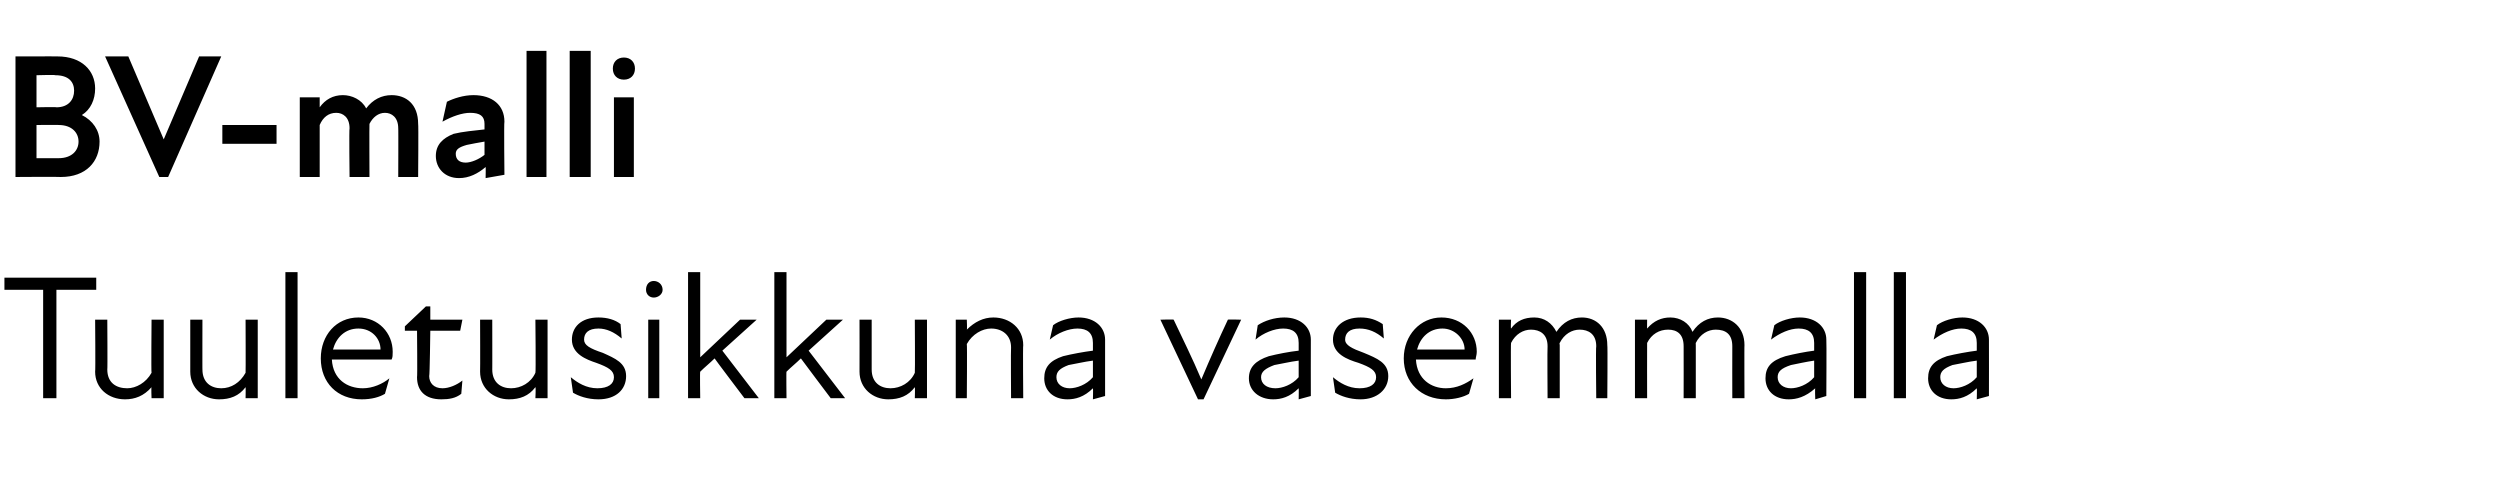 <?xml version="1.0" standalone="no"?>
<!DOCTYPE svg PUBLIC "-//W3C//DTD SVG 1.1//EN" "http://www.w3.org/Graphics/SVG/1.1/DTD/svg11.dtd">
<svg xmlns="http://www.w3.org/2000/svg" version="1.1" width="226px" height="45px" viewBox="0 -4 226 45" style="top:-4px">
  <desc>BV malli Tuuletusikkuna vasemmalla</desc>
  <defs/>
  <g id="Polygon176986">
    <path d="M 3.9 22.2 L 0.4 22.2 L 0.4 21.1 L 8.7 21.1 L 8.7 22.2 L 5.1 22.2 L 5.1 32 L 3.9 32 L 3.9 22.2 Z M 11.5 31.1 C 12.3 31.1 13.2 30.6 13.7 29.7 C 13.66 29.71 13.7 24.9 13.7 24.9 L 14.8 24.9 L 14.8 32 L 13.7 32 C 13.7 32 13.66 31.01 13.7 31 C 13 31.8 12.2 32.1 11.3 32.1 C 9.8 32.1 8.6 31.1 8.6 29.6 C 8.64 29.6 8.6 24.9 8.6 24.9 L 9.7 24.9 C 9.7 24.9 9.73 29.44 9.7 29.4 C 9.7 30.6 10.5 31.1 11.5 31.1 Z M 20 31.1 C 20.9 31.1 21.7 30.6 22.2 29.7 C 22.22 29.71 22.2 24.9 22.2 24.9 L 23.3 24.9 L 23.3 32 L 22.2 32 C 22.2 32 22.22 31.01 22.2 31 C 21.6 31.8 20.8 32.1 19.8 32.1 C 18.4 32.1 17.2 31.1 17.2 29.6 C 17.2 29.6 17.2 24.9 17.2 24.9 L 18.3 24.9 C 18.3 24.9 18.29 29.44 18.3 29.4 C 18.3 30.6 19.1 31.1 20 31.1 Z M 25.8 20.6 L 26.9 20.6 L 26.9 32 L 25.8 32 L 25.8 20.6 Z M 29 28.4 C 29 26.3 30.4 24.7 32.4 24.7 C 34.2 24.7 35.5 26.1 35.5 27.8 C 35.5 28.1 35.5 28.3 35.4 28.5 C 35.4 28.5 30 28.5 30 28.5 C 30.1 30.3 31.4 31.1 32.8 31.1 C 33.7 31.1 34.6 30.7 35.2 30.2 C 35.2 30.2 34.8 31.6 34.8 31.6 C 34.3 31.9 33.6 32.1 32.7 32.1 C 30.5 32.1 29 30.6 29 28.4 Z M 34.4 27.6 C 34.4 26.6 33.6 25.7 32.4 25.7 C 31.2 25.7 30.4 26.5 30.1 27.6 C 30.1 27.6 34.4 27.6 34.4 27.6 Z M 37.7 30.1 C 37.74 30.08 37.7 25.9 37.7 25.9 L 36.6 25.9 L 36.6 25.5 L 38.5 23.7 L 38.9 23.7 L 38.9 24.9 L 41.8 24.9 L 41.6 25.9 L 38.9 25.9 C 38.9 25.9 38.85 29.97 38.8 30 C 38.8 30.6 39.2 31.1 40 31.1 C 40.6 31.1 41.3 30.8 41.8 30.4 C 41.8 30.4 41.7 31.6 41.7 31.6 C 41.2 32 40.6 32.1 39.9 32.1 C 38.4 32.1 37.7 31.3 37.7 30.1 Z M 46.2 31.1 C 47.1 31.1 48 30.6 48.4 29.7 C 48.45 29.71 48.4 24.9 48.4 24.9 L 49.5 24.9 L 49.5 32 L 48.4 32 C 48.4 32 48.45 31.01 48.4 31 C 47.8 31.8 47 32.1 46 32.1 C 44.6 32.1 43.4 31.1 43.4 29.6 C 43.42 29.6 43.4 24.9 43.4 24.9 L 44.5 24.9 C 44.5 24.9 44.51 29.44 44.5 29.4 C 44.5 30.6 45.3 31.1 46.2 31.1 Z M 51.8 31.5 C 51.8 31.5 51.6 30.1 51.6 30.1 C 52.2 30.6 53 31.1 54 31.1 C 55 31.1 55.5 30.7 55.5 30.1 C 55.5 29.5 55 29.2 53.9 28.8 C 53 28.5 51.7 28 51.7 26.7 C 51.7 25.6 52.5 24.7 54.1 24.7 C 54.9 24.7 55.6 24.9 56.1 25.3 C 56.1 25.3 56.2 26.6 56.2 26.6 C 55.5 26 54.8 25.7 54.1 25.7 C 53.2 25.7 52.8 26.1 52.8 26.7 C 52.8 27.2 53.3 27.5 54.5 27.9 C 55.6 28.4 56.6 28.8 56.6 30 C 56.6 31.2 55.7 32.1 54.1 32.1 C 53.1 32.1 52.3 31.8 51.8 31.5 Z M 58.6 24.9 L 59.6 24.9 L 59.6 32 L 58.6 32 L 58.6 24.9 Z M 59.1 21.4 C 59.5 21.4 59.9 21.7 59.9 22.2 C 59.9 22.6 59.5 22.9 59.1 22.9 C 58.7 22.9 58.4 22.6 58.4 22.2 C 58.4 21.7 58.7 21.4 59.1 21.4 Z M 62.2 20.6 L 63.3 20.6 L 63.3 28.3 L 66.9 24.9 L 68.4 24.9 L 65.3 27.7 L 68.6 32 L 67.3 32 C 67.3 32 64.59 28.42 64.6 28.4 C 64.2 28.8 63.7 29.2 63.3 29.6 C 63.26 29.55 63.3 32 63.3 32 L 62.2 32 L 62.2 20.6 Z M 70 20.6 L 71.1 20.6 L 71.1 28.3 L 74.7 24.9 L 76.2 24.9 L 73.1 27.7 L 76.4 32 L 75.1 32 C 75.1 32 72.4 28.42 72.4 28.4 C 72 28.8 71.5 29.2 71.1 29.6 C 71.07 29.55 71.1 32 71.1 32 L 70 32 L 70 20.6 Z M 80.5 31.1 C 81.4 31.1 82.3 30.6 82.7 29.7 C 82.73 29.71 82.7 24.9 82.7 24.9 L 83.8 24.9 L 83.8 32 L 82.7 32 C 82.7 32 82.73 31.01 82.7 31 C 82.1 31.8 81.3 32.1 80.3 32.1 C 78.9 32.1 77.7 31.1 77.7 29.6 C 77.71 29.6 77.7 24.9 77.7 24.9 L 78.8 24.9 C 78.8 24.9 78.8 29.44 78.8 29.4 C 78.8 30.6 79.6 31.1 80.5 31.1 Z M 89.6 25.7 C 88.8 25.7 87.9 26.2 87.4 27.1 C 87.44 27.12 87.4 32 87.4 32 L 86.4 32 L 86.4 24.9 L 87.4 24.9 C 87.4 24.9 87.44 25.82 87.4 25.8 C 88.1 25.1 88.9 24.7 89.8 24.7 C 91.3 24.7 92.5 25.7 92.5 27.2 C 92.46 27.23 92.5 32 92.5 32 L 91.4 32 C 91.4 32 91.37 27.39 91.4 27.4 C 91.4 26.3 90.6 25.7 89.6 25.7 Z M 98.8 31.1 C 98 31.9 97.2 32.1 96.5 32.1 C 95.2 32.1 94.4 31.3 94.4 30.2 C 94.4 29.2 94.9 28.6 96.1 28.2 C 96.9 28 98 27.8 98.8 27.7 C 98.8 27.7 98.8 27 98.8 27 C 98.8 26.1 98.3 25.7 97.4 25.7 C 96.6 25.7 95.6 26.1 94.9 26.7 C 94.9 26.7 95.2 25.4 95.2 25.4 C 95.7 25 96.7 24.7 97.5 24.7 C 99 24.7 99.9 25.6 99.9 26.7 C 99.9 26.74 99.9 31.8 99.9 31.8 L 98.8 32.1 C 98.8 32.1 98.83 31.12 98.8 31.1 Z M 96.7 31.1 C 97.3 31.1 98.2 30.8 98.8 30.1 C 98.8 30.1 98.8 28.6 98.8 28.6 C 98 28.7 97.2 28.9 96.6 29 C 95.8 29.3 95.5 29.6 95.5 30.1 C 95.5 30.7 96 31.1 96.7 31.1 Z M 104.9 24.9 C 104.9 24.9 106.08 24.86 106.1 24.9 C 106.9 26.6 107.8 28.4 108.6 30.3 C 108.6 30.3 108.6 30.3 108.6 30.3 C 109.4 28.4 110.2 26.6 111 24.9 C 111.02 24.86 112.2 24.9 112.2 24.9 L 108.8 32.1 L 108.3 32.1 L 104.9 24.9 Z M 117.4 31.1 C 116.6 31.9 115.8 32.1 115.1 32.1 C 113.8 32.1 112.9 31.3 112.9 30.2 C 112.9 29.2 113.5 28.6 114.7 28.2 C 115.5 28 116.5 27.8 117.4 27.7 C 117.4 27.7 117.4 27 117.4 27 C 117.4 26.1 116.9 25.7 116 25.7 C 115.2 25.7 114.2 26.1 113.5 26.7 C 113.5 26.7 113.7 25.4 113.7 25.4 C 114.3 25 115.2 24.7 116.1 24.7 C 117.6 24.7 118.5 25.6 118.5 26.7 C 118.49 26.74 118.5 31.8 118.5 31.8 L 117.4 32.1 C 117.4 32.1 117.42 31.12 117.4 31.1 Z M 115.3 31.1 C 115.9 31.1 116.8 30.8 117.4 30.1 C 117.4 30.1 117.4 28.6 117.4 28.6 C 116.6 28.7 115.8 28.9 115.2 29 C 114.4 29.3 114 29.6 114 30.1 C 114 30.7 114.5 31.1 115.3 31.1 Z M 120.7 31.5 C 120.7 31.5 120.5 30.1 120.5 30.1 C 121.1 30.6 121.9 31.1 122.9 31.1 C 123.9 31.1 124.4 30.7 124.4 30.1 C 124.4 29.5 123.9 29.2 122.8 28.8 C 121.8 28.5 120.5 28 120.5 26.7 C 120.5 25.6 121.4 24.7 123 24.7 C 123.8 24.7 124.4 24.9 125 25.3 C 125 25.3 125.1 26.6 125.1 26.6 C 124.4 26 123.7 25.7 122.9 25.7 C 122 25.7 121.6 26.1 121.6 26.7 C 121.6 27.2 122.2 27.5 123.3 27.9 C 124.5 28.4 125.5 28.8 125.5 30 C 125.5 31.2 124.5 32.1 123 32.1 C 122 32.1 121.2 31.8 120.7 31.5 Z M 126.9 28.4 C 126.9 26.3 128.4 24.7 130.3 24.7 C 132.2 24.7 133.5 26.1 133.5 27.8 C 133.5 28.1 133.4 28.3 133.4 28.5 C 133.4 28.5 128 28.5 128 28.5 C 128.1 30.3 129.4 31.1 130.7 31.1 C 131.7 31.1 132.5 30.7 133.2 30.2 C 133.2 30.2 132.8 31.6 132.8 31.6 C 132.3 31.9 131.5 32.1 130.7 32.1 C 128.5 32.1 126.9 30.6 126.9 28.4 Z M 132.4 27.6 C 132.4 26.6 131.5 25.7 130.4 25.7 C 129.2 25.7 128.4 26.5 128.1 27.6 C 128.1 27.6 132.4 27.6 132.4 27.6 Z M 135.5 24.9 L 136.6 24.9 C 136.6 24.9 136.56 25.74 136.6 25.7 C 137.1 25 137.8 24.7 138.7 24.7 C 139.6 24.7 140.3 25.2 140.7 26 C 141.3 25.1 142.1 24.7 143 24.7 C 144.3 24.7 145.3 25.6 145.3 27.2 C 145.34 27.15 145.3 32 145.3 32 L 144.3 32 C 144.3 32 144.25 27.31 144.3 27.3 C 144.3 26.2 143.6 25.8 142.8 25.8 C 142.1 25.8 141.4 26.2 141 27 C 140.96 26.98 141 27.2 141 27.2 L 141 32 L 139.9 32 C 139.9 32 139.87 27.31 139.9 27.3 C 139.9 26.2 139.2 25.8 138.4 25.8 C 137.7 25.8 137 26.2 136.6 27 C 136.56 27.01 136.6 32 136.6 32 L 135.5 32 L 135.5 24.9 Z M 147.8 24.9 L 148.9 24.9 C 148.9 24.9 148.89 25.74 148.9 25.7 C 149.5 25 150.2 24.7 151 24.7 C 151.9 24.7 152.7 25.2 153 26 C 153.6 25.1 154.4 24.7 155.3 24.7 C 156.6 24.7 157.7 25.6 157.7 27.2 C 157.68 27.15 157.7 32 157.7 32 L 156.6 32 C 156.6 32 156.59 27.31 156.6 27.3 C 156.6 26.2 156 25.8 155.1 25.8 C 154.4 25.8 153.7 26.2 153.3 27 C 153.29 26.98 153.3 27.2 153.3 27.2 L 153.3 32 L 152.2 32 C 152.2 32 152.21 27.31 152.2 27.3 C 152.2 26.2 151.6 25.8 150.8 25.8 C 150 25.8 149.3 26.2 148.9 27 C 148.89 27.01 148.9 32 148.9 32 L 147.8 32 L 147.8 24.9 Z M 164.1 31.1 C 163.2 31.9 162.4 32.1 161.7 32.1 C 160.4 32.1 159.6 31.3 159.6 30.2 C 159.6 29.2 160.1 28.6 161.4 28.2 C 162.2 28 163.2 27.8 164 27.7 C 164 27.7 164 27 164 27 C 164 26.1 163.5 25.7 162.6 25.7 C 161.8 25.7 160.9 26.1 160.1 26.7 C 160.1 26.7 160.4 25.4 160.4 25.4 C 160.9 25 161.9 24.7 162.7 24.7 C 164.2 24.7 165.1 25.6 165.1 26.7 C 165.13 26.74 165.1 31.8 165.1 31.8 L 164.1 32.1 C 164.1 32.1 164.06 31.12 164.1 31.1 Z M 161.9 31.1 C 162.5 31.1 163.4 30.8 164 30.1 C 164 30.1 164 28.6 164 28.6 C 163.3 28.7 162.4 28.9 161.9 29 C 161 29.3 160.7 29.6 160.7 30.1 C 160.7 30.7 161.2 31.1 161.9 31.1 Z M 167.6 20.6 L 168.7 20.6 L 168.7 32 L 167.6 32 L 167.6 20.6 Z M 171.2 20.6 L 172.3 20.6 L 172.3 32 L 171.2 32 L 171.2 20.6 Z M 178.7 31.1 C 177.9 31.9 177.1 32.1 176.4 32.1 C 175.1 32.1 174.3 31.3 174.3 30.2 C 174.3 29.2 174.8 28.6 176 28.2 C 176.8 28 177.9 27.8 178.7 27.7 C 178.7 27.7 178.7 27 178.7 27 C 178.7 26.1 178.2 25.7 177.3 25.7 C 176.5 25.7 175.6 26.1 174.8 26.7 C 174.8 26.7 175.1 25.4 175.1 25.4 C 175.6 25 176.6 24.7 177.4 24.7 C 178.9 24.7 179.8 25.6 179.8 26.7 C 179.81 26.74 179.8 31.8 179.8 31.8 L 178.7 32.1 C 178.7 32.1 178.73 31.12 178.7 31.1 Z M 176.6 31.1 C 177.2 31.1 178.1 30.8 178.7 30.1 C 178.7 30.1 178.7 28.6 178.7 28.6 C 177.9 28.7 177.1 28.9 176.5 29 C 175.7 29.3 175.4 29.6 175.4 30.1 C 175.4 30.7 175.9 31.1 176.6 31.1 Z " stroke="none" fill="#000"/>
  </g>
  <g id="Polygon176985">
    <path d="M 1.4 1.1 C 1.4 1.1 5.23 1.09 5.2 1.1 C 7.4 1.1 8.6 2.4 8.6 4 C 8.6 5 8.2 5.9 7.4 6.4 C 8.4 6.9 9 7.8 9 8.8 C 9 10.6 7.8 12 5.5 12 C 5.46 11.97 1.4 12 1.4 12 L 1.4 1.1 Z M 5.3 10.3 C 6.5 10.3 7.1 9.6 7.1 8.8 C 7.1 8 6.5 7.3 5.3 7.3 C 5.34 7.28 3.3 7.3 3.3 7.3 L 3.3 10.3 C 3.3 10.3 5.34 10.3 5.3 10.3 Z M 5.1 5.7 C 6.2 5.7 6.7 5 6.7 4.2 C 6.7 3.4 6.2 2.8 5 2.8 C 5.04 2.75 3.3 2.8 3.3 2.8 L 3.3 5.7 C 3.3 5.7 5.09 5.66 5.1 5.7 Z M 11.6 1.1 L 14.8 8.6 L 14.8 8.6 L 18 1.1 L 20 1.1 L 15.2 12 L 14.4 12 L 9.5 1.1 L 11.6 1.1 Z M 20.1 7.3 L 25 7.3 L 25 9 L 20.1 9 L 20.1 7.3 Z M 27.1 4.8 L 28.9 4.8 C 28.9 4.8 28.9 5.71 28.9 5.7 C 29.4 5 30.1 4.6 31 4.6 C 31.8 4.6 32.7 5 33.1 5.8 C 33.7 5 34.5 4.6 35.4 4.6 C 36.7 4.6 37.8 5.4 37.8 7.2 C 37.84 7.18 37.8 12 37.8 12 L 36 12 C 36 12 36.02 7.57 36 7.6 C 36 6.6 35.4 6.2 34.8 6.2 C 34.2 6.2 33.7 6.6 33.4 7.2 C 33.38 7.22 33.4 12 33.4 12 L 31.6 12 C 31.6 12 31.55 7.57 31.6 7.6 C 31.6 6.6 31 6.2 30.4 6.2 C 29.7 6.2 29.2 6.6 28.9 7.3 C 28.9 7.28 28.9 12 28.9 12 L 27.1 12 L 27.1 4.8 Z M 43.9 11.1 C 43.2 11.7 42.4 12.1 41.5 12.1 C 40.2 12.1 39.4 11.2 39.4 10.1 C 39.4 9.1 40 8.5 41 8.1 C 41.8 7.9 42.9 7.8 43.8 7.7 C 43.8 7.7 43.8 7.2 43.8 7.2 C 43.8 6.5 43.4 6.2 42.5 6.2 C 41.8 6.2 40.9 6.5 40 7 C 40 7 40.4 5.2 40.4 5.2 C 41 4.9 41.9 4.6 42.8 4.6 C 44.5 4.6 45.6 5.5 45.6 7 C 45.55 7.02 45.6 11.8 45.6 11.8 L 43.9 12.1 C 43.9 12.1 43.92 11.06 43.9 11.1 Z M 42.1 10.7 C 42.6 10.7 43.3 10.4 43.8 10 C 43.8 10 43.8 8.8 43.8 8.8 C 43.2 8.9 42.7 9 42.2 9.1 C 41.5 9.3 41.2 9.5 41.2 9.9 C 41.2 10.4 41.5 10.7 42.1 10.7 Z M 47.6 0.6 L 49.4 0.6 L 49.4 12 L 47.6 12 L 47.6 0.6 Z M 51.5 0.6 L 53.4 0.6 L 53.4 12 L 51.5 12 L 51.5 0.6 Z M 55.5 4.8 L 57.3 4.8 L 57.3 12 L 55.5 12 L 55.5 4.8 Z M 56.4 1.2 C 57 1.2 57.4 1.6 57.4 2.2 C 57.4 2.8 57 3.2 56.4 3.2 C 55.8 3.2 55.4 2.8 55.4 2.2 C 55.4 1.6 55.8 1.2 56.4 1.2 Z " stroke="none" fill="#000"/>
  </g>
</svg>